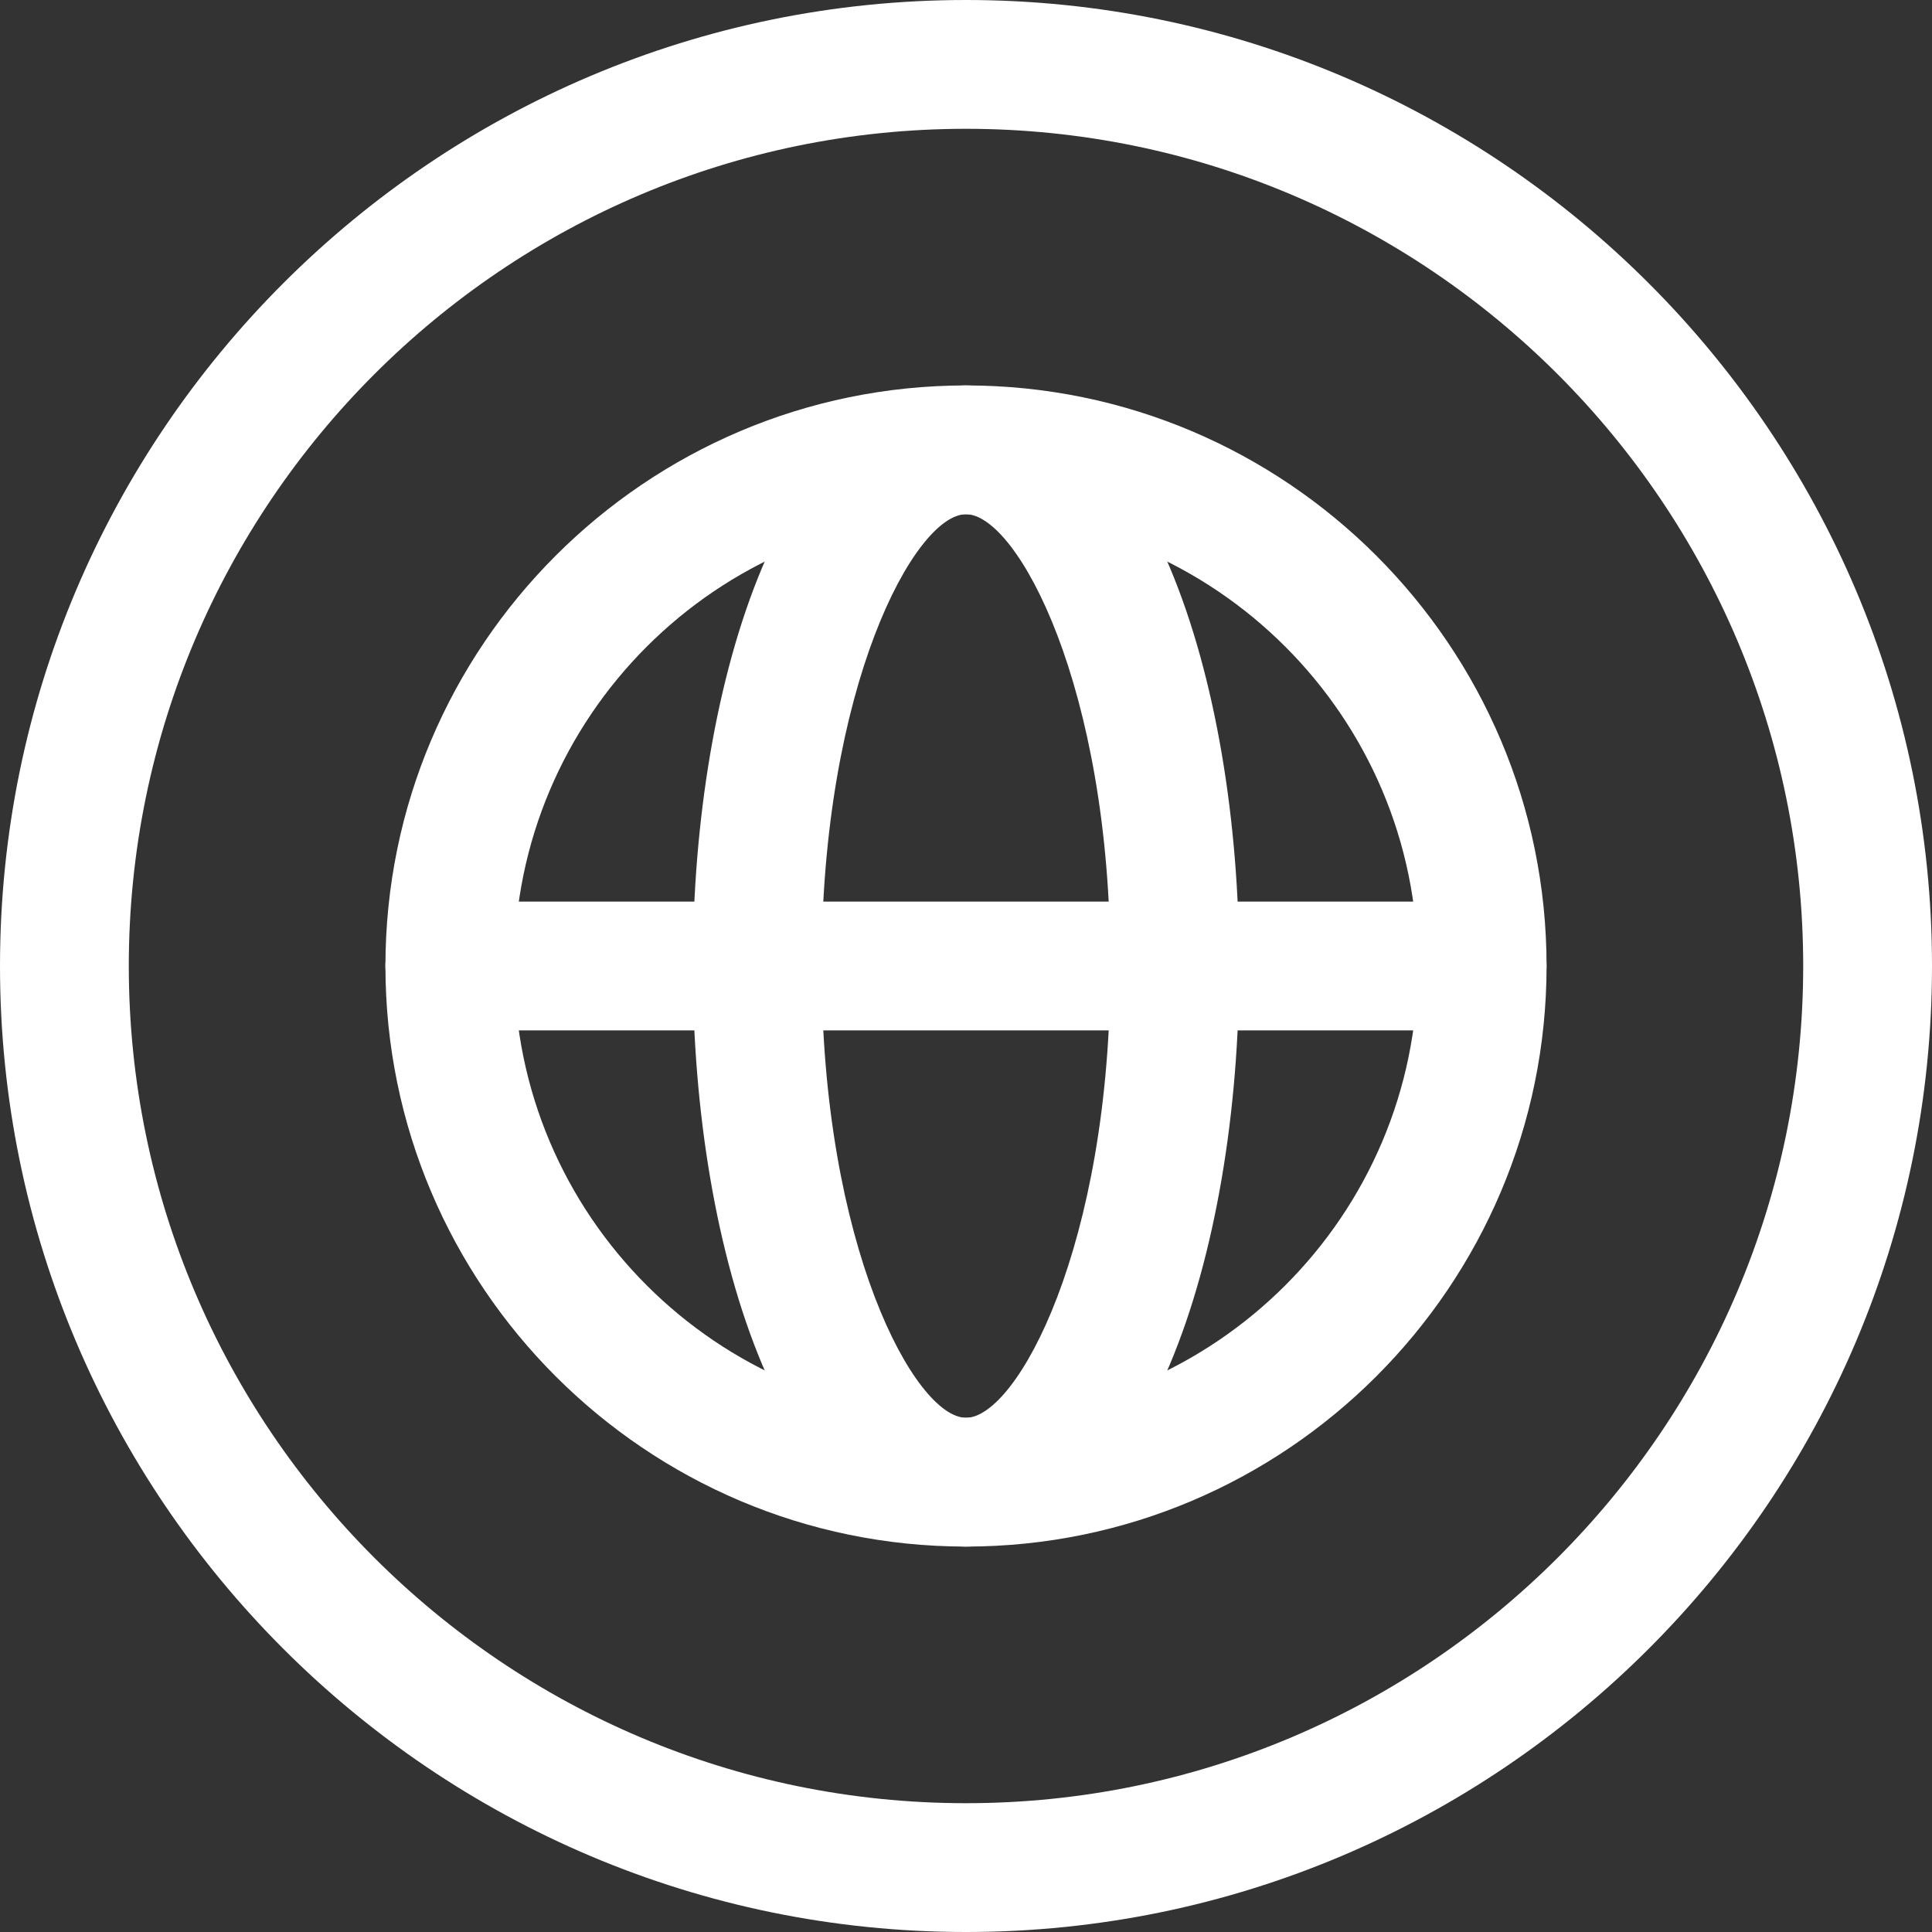 <?xml version="1.0" encoding="UTF-8" standalone="no"?><svg xmlns="http://www.w3.org/2000/svg" xmlns:xlink="http://www.w3.org/1999/xlink" fill="#ffffff" height="30" preserveAspectRatio="xMidYMid meet" version="1" viewBox="1.0 1.0 30.0 30.0" width="30" zoomAndPan="magnify"><rect x="1.0" y="1.0" width="30.0" height="30.0" fill="#333333" stroke="none"/><g id="change1_1"><path d="M16,25.015c-4.971,0-9.015-4.044-9.015-9.015S11.029,6.985,16,6.985s9.015,4.044,9.015,9.015S20.971,25.015,16,25.015z M16,8.985c-3.868,0-7.015,3.146-7.015,7.015s3.146,7.015,7.015,7.015s7.015-3.146,7.015-7.015S19.868,8.985,16,8.985z" fill="inherit"/><path d="M16,25.015c-2.785,0-4.242-4.535-4.242-9.015S13.215,6.985,16,6.985s4.242,4.535,4.242,9.015S18.785,25.015,16,25.015z M16,8.985c-0.79,0-2.242,2.663-2.242,7.015S15.21,23.015,16,23.015s2.242-2.663,2.242-7.015S16.79,8.985,16,8.985z" fill="inherit"/><path d="M24.015,17H7.985c-0.553,0-1-0.447-1-1s0.447-1,1-1h16.029c0.553,0,1,0.447,1,1S24.567,17,24.015,17z" fill="inherit"/><path d="M16,31C7.729,31,1,24.271,1,16S7.729,1,16,1s15,6.729,15,15S24.271,31,16,31z M16,3C8.832,3,3,8.832,3,16s5.832,13,13,13 s13-5.832,13-13S23.168,3,16,3z" fill="inherit"/></g></svg>